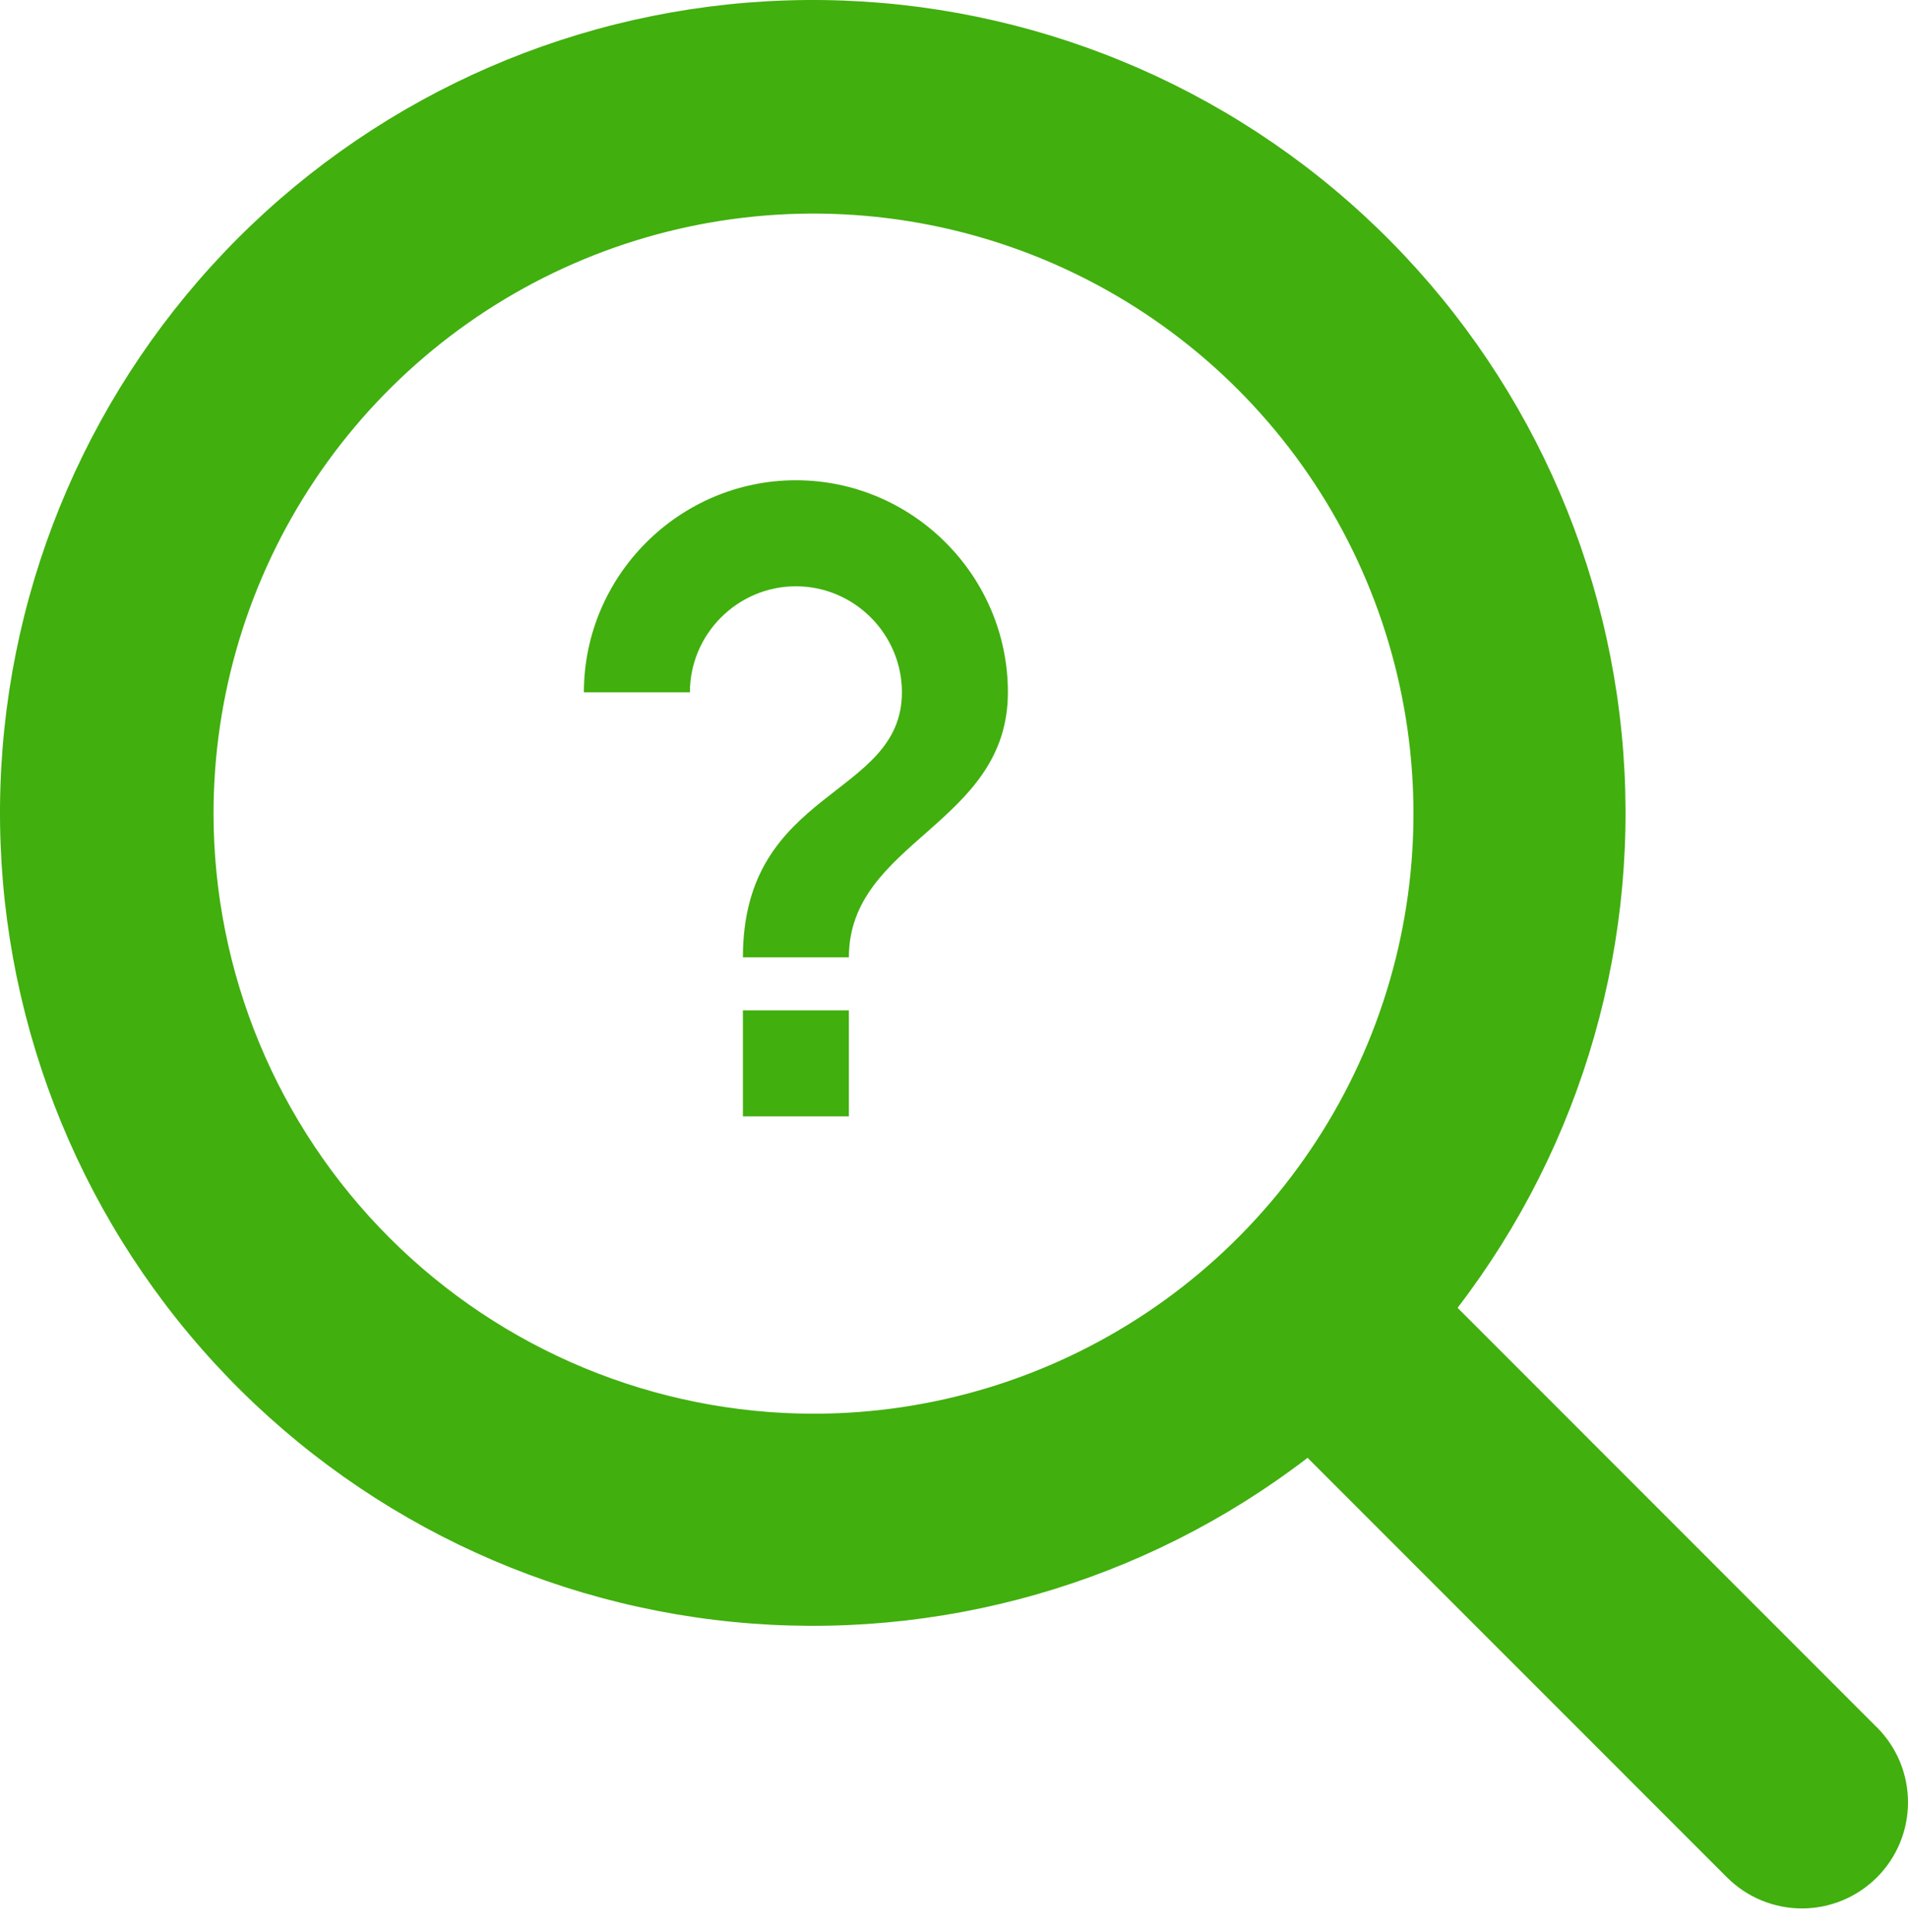 <svg xmlns="http://www.w3.org/2000/svg" width="80" height="81" viewBox="0 0 80 81" fill="none"><path d="M78.683 72.401L61.114 54.825C66.382 47.961 68.841 39.35 67.993 30.739C67.145 22.128 63.054 14.162 56.549 8.457C50.044 2.752 41.612 -0.265 32.964 0.018C24.316 0.301 16.1 3.863 9.981 9.981C3.863 16.1 0.301 24.316 0.018 32.964C-0.265 41.612 2.752 50.044 8.457 56.549C14.162 63.054 22.128 67.145 30.739 67.993C39.35 68.841 47.961 66.382 54.825 61.114L72.409 78.701C72.822 79.114 73.312 79.442 73.851 79.665C74.391 79.889 74.969 80.004 75.553 80.004C76.137 80.004 76.715 79.889 77.255 79.665C77.794 79.442 78.285 79.114 78.698 78.701C79.111 78.288 79.438 77.798 79.662 77.258C79.885 76.719 80 76.141 80 75.557C80 74.973 79.885 74.394 79.662 73.855C79.438 73.316 79.111 72.825 78.698 72.412L78.683 72.401ZM8.953 34.109C8.953 29.134 10.428 24.27 13.193 20.133C15.957 15.996 19.886 12.772 24.482 10.868C29.079 8.964 34.137 8.466 39.017 9.437C43.896 10.407 48.379 12.803 51.897 16.321C55.415 19.839 57.811 24.322 58.781 29.201C59.752 34.081 59.254 39.139 57.35 43.736C55.446 48.332 52.222 52.261 48.085 55.025C43.948 57.789 39.084 59.265 34.109 59.265C27.439 59.258 21.045 56.605 16.329 51.889C11.613 47.173 8.96 40.779 8.953 34.109Z" fill="#41AF0E"></path><path d="M35.593 46.8H31.149V42.355H35.593V46.8Z" fill="#41AF0E"></path><path d="M24.482 29.022C24.482 24.133 28.482 20.133 33.371 20.133C38.26 20.133 42.26 24.133 42.26 29.022C42.26 34.578 35.593 35.244 35.593 40.133H31.149C31.149 33.022 37.816 33.467 37.816 29.022C37.816 26.578 35.816 24.578 33.371 24.578C30.927 24.578 28.927 26.578 28.927 29.022H24.482Z" fill="#41AF0E"></path></svg>